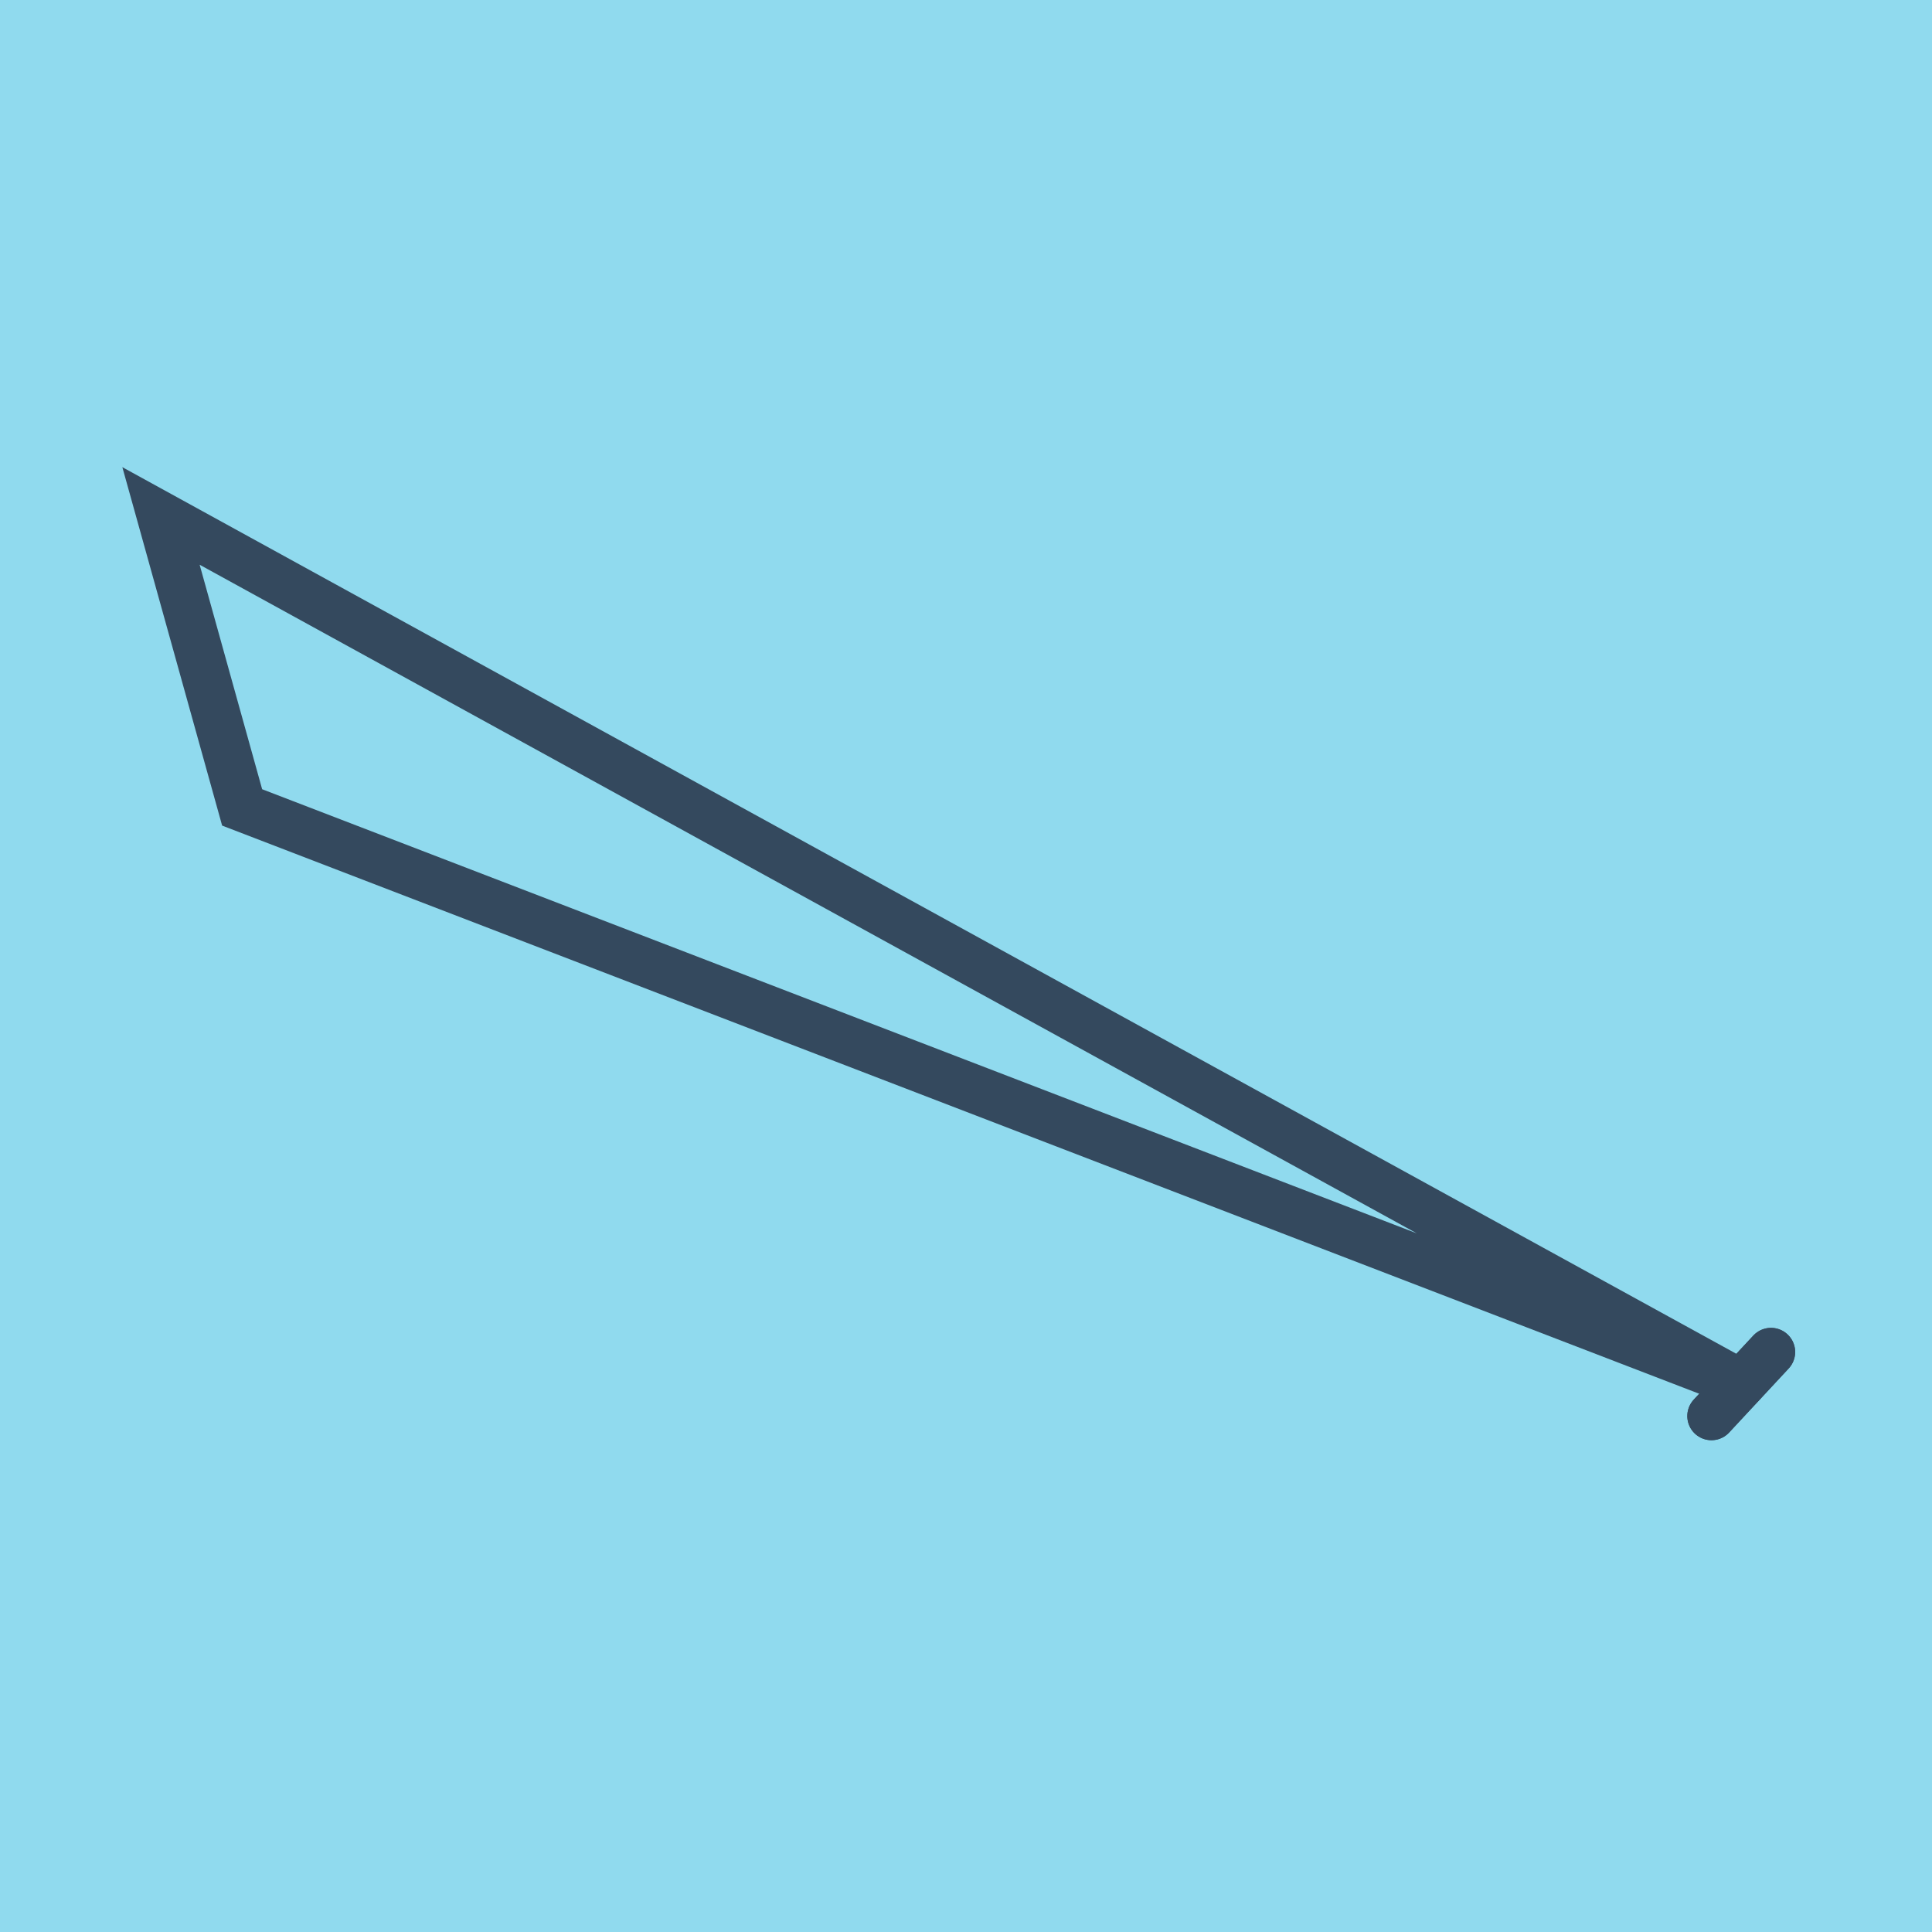 <?xml version="1.0" encoding="utf-8"?>
<!DOCTYPE svg PUBLIC "-//W3C//DTD SVG 1.1//EN" "http://www.w3.org/Graphics/SVG/1.1/DTD/svg11.dtd">
<svg xmlns="http://www.w3.org/2000/svg" xmlns:xlink="http://www.w3.org/1999/xlink" viewBox="-10 -10 120 120" preserveAspectRatio="xMidYMid meet">
	<path style="fill:#90daee" d="M-10-10h120v120H-10z"/>
			<polyline stroke-linecap="round" points="96.302,77.953 100,73.976 " style="fill:none;stroke:#34495e;stroke-width: 3px"/>
			<polyline stroke-linecap="round" points="100,73.976 96.302,77.953 " style="fill:none;stroke:#34495e;stroke-width: 3px"/>
			<polyline stroke-linecap="round" points="98.151,75.964 5.04,40.15 0,22.047 98.151,75.964 " style="fill:none;stroke:#34495e;stroke-width: 3px"/>
	</svg>
